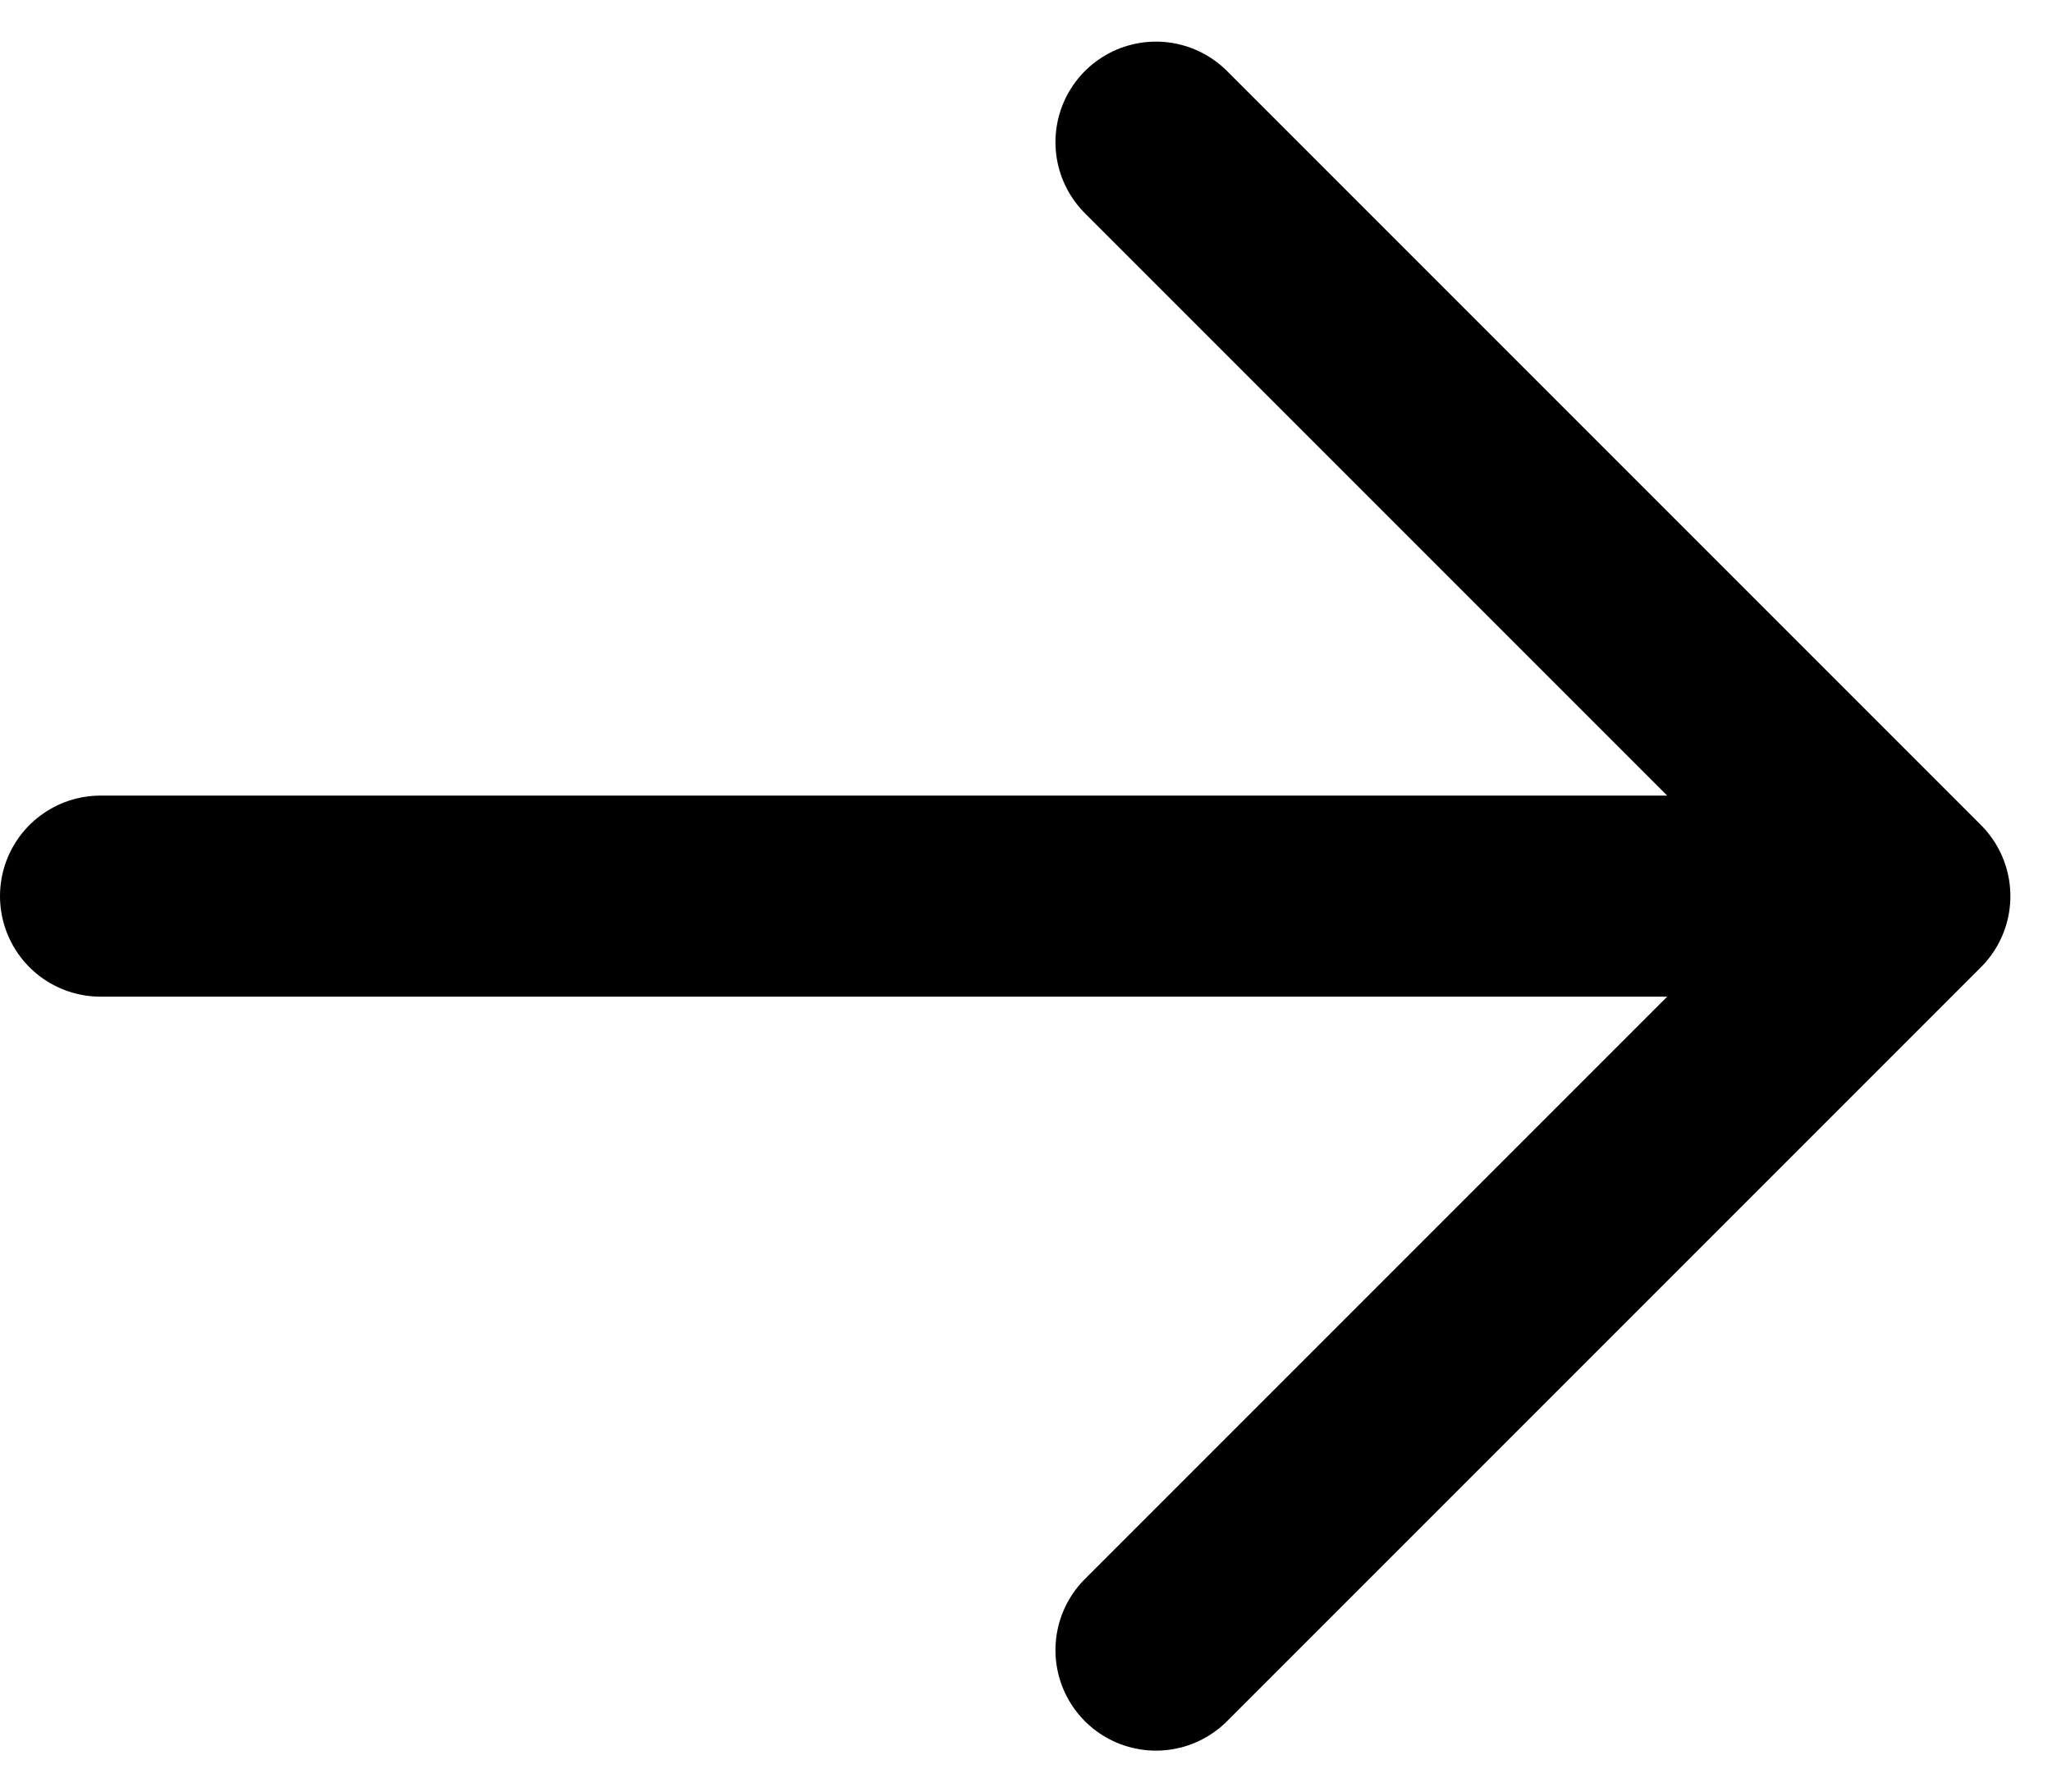 <svg xmlns="http://www.w3.org/2000/svg" width="20.414" height="17.828" viewBox="0 0 20.414 17.828">
  <path id="Arrow_right_black" data-name="Arrow right_black" d="M13.5,4.5,21,12m0,0-7.5,7.5M21,12H3" transform="translate(-2 -3.086)" fill="none" stroke="#000" stroke-linecap="round" stroke-linejoin="round" stroke-width="2"/>
</svg>
